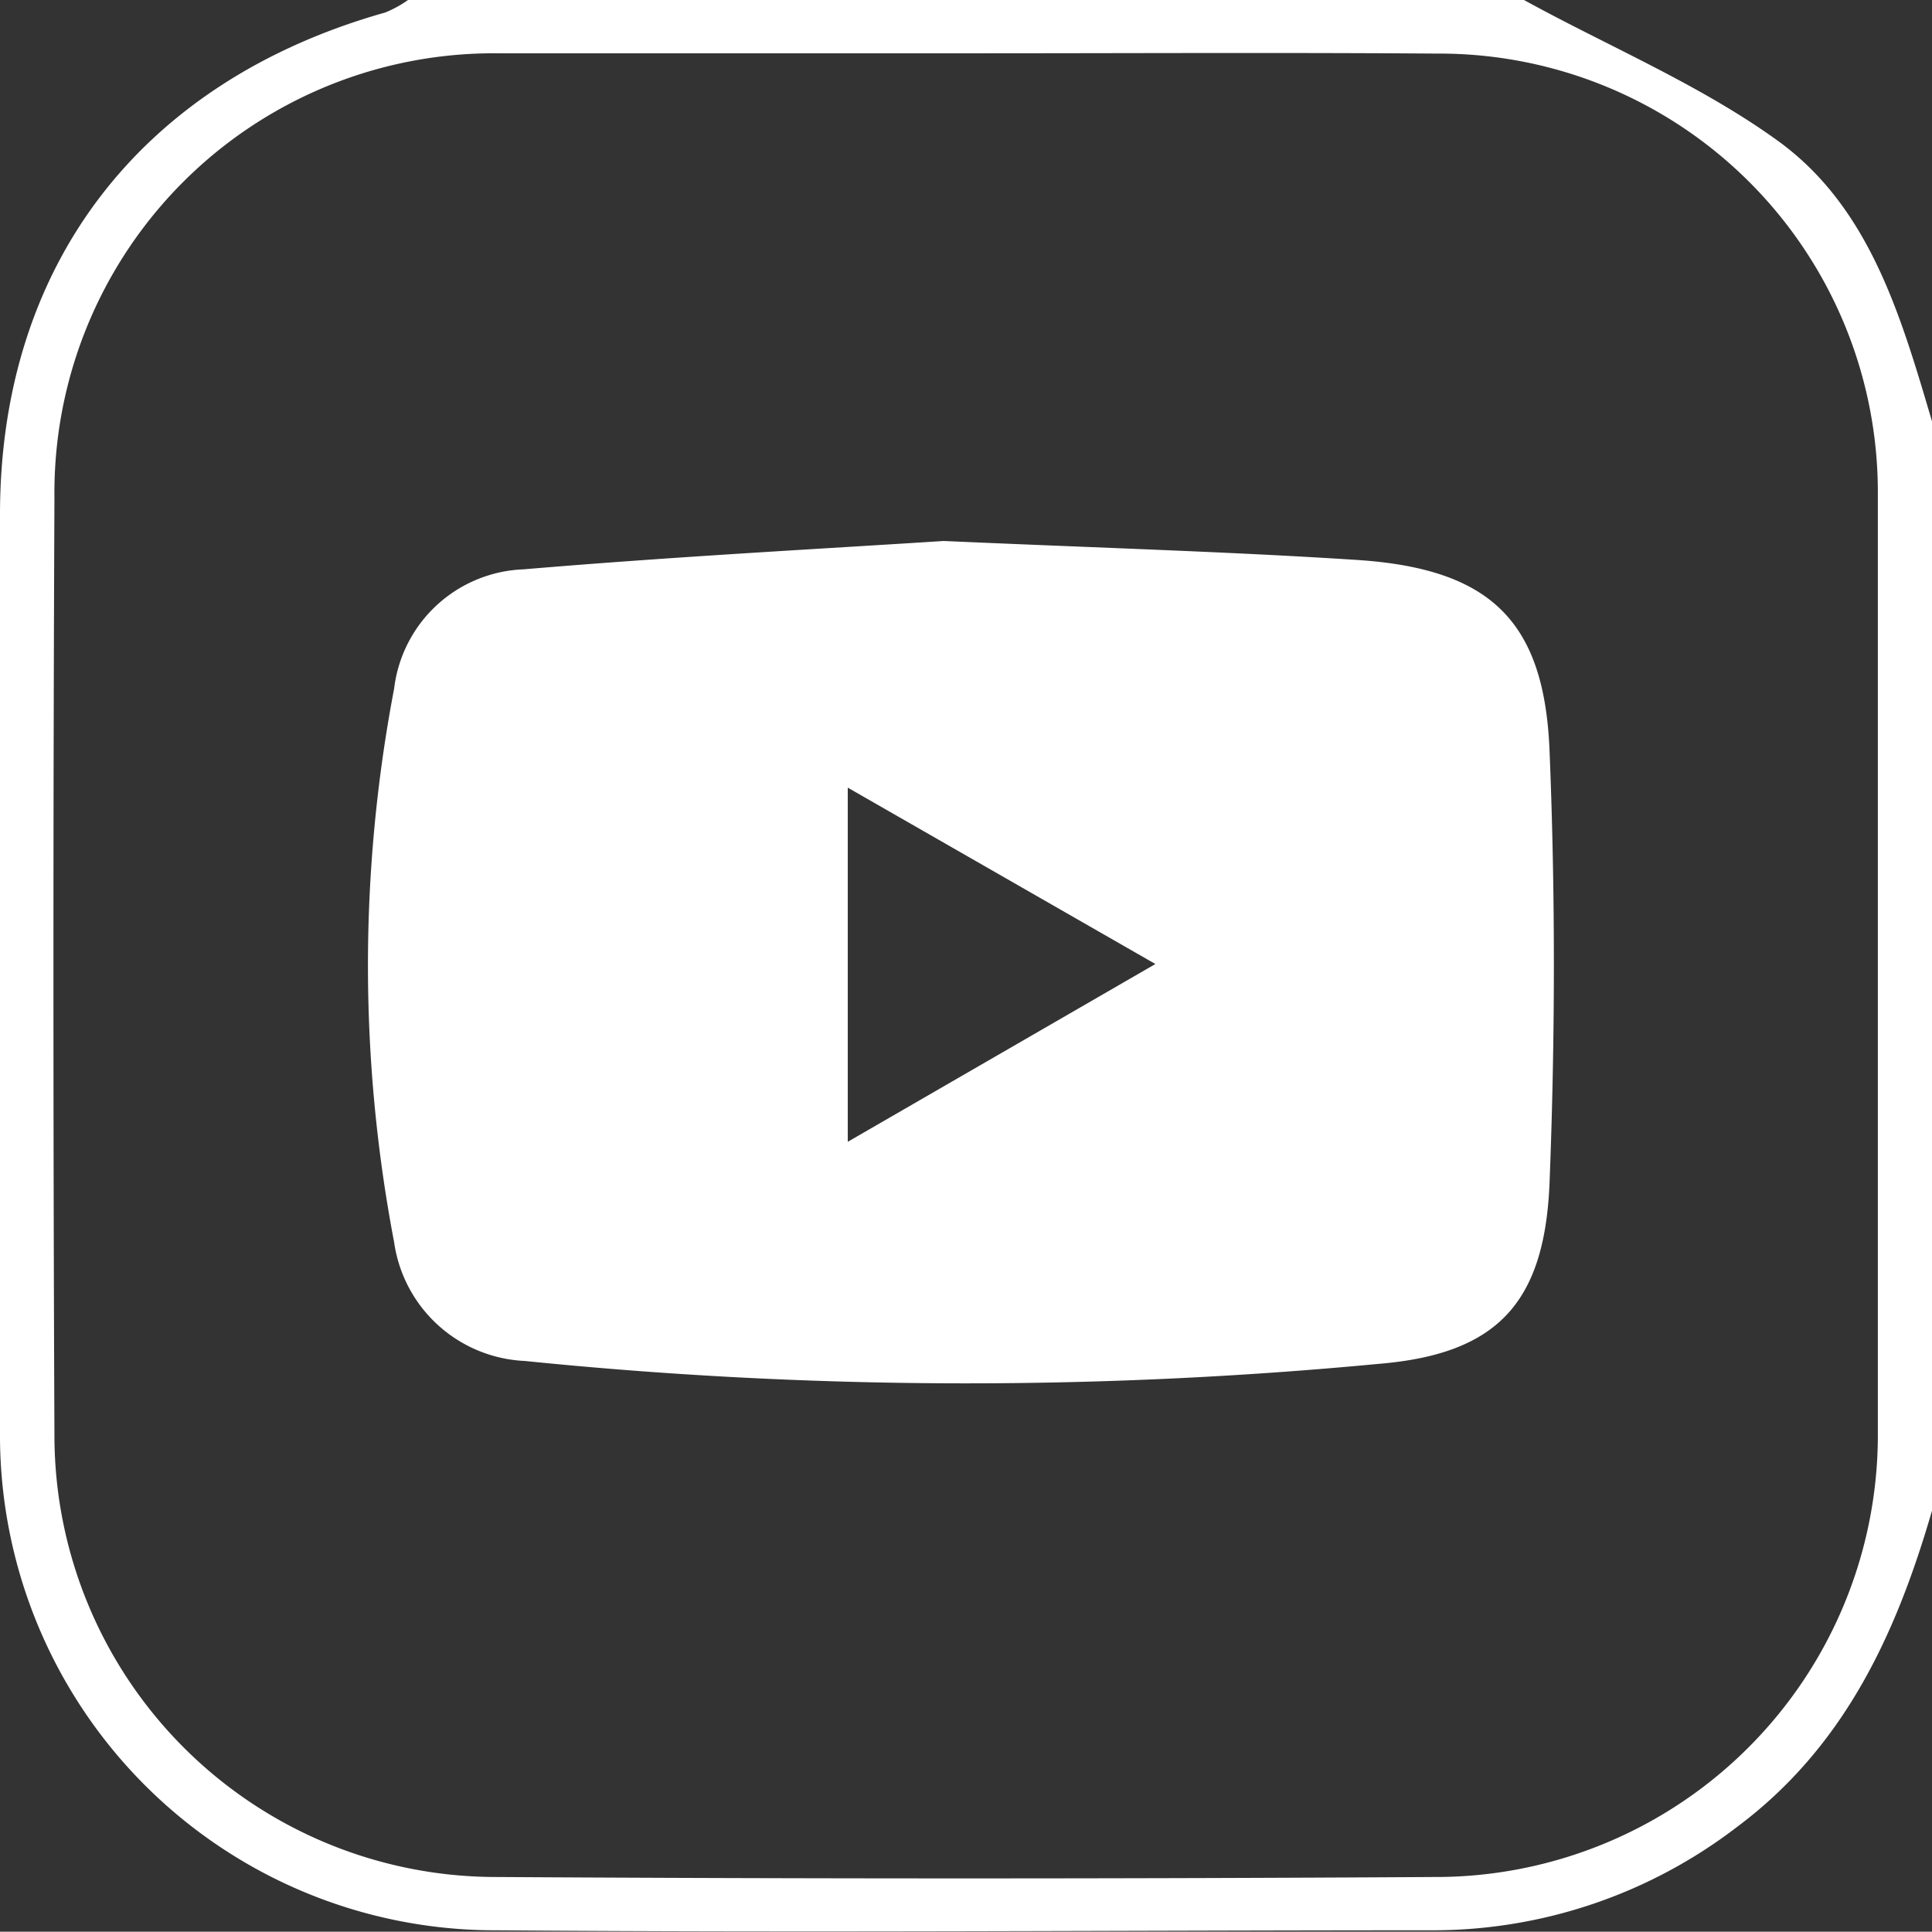 <svg xmlns="http://www.w3.org/2000/svg" viewBox="0 0 68.14 68.13"><rect x="0" y="0" width="68.14" height="68.13" fill="#333333" stroke="none"/><defs><style>.cls-1{fill:#fff;fill-rule:evenodd;}</style></defs><g id="Camada_2" data-name="Camada 2"><g id="Layer_1" data-name="Layer 1"><path class="cls-1" d="M68.14,53.28c-1.26,4.34-3.08,8.32-6.87,11.15a17.62,17.62,0,0,1-10.68,3.65c-11,0-22,.09-33.07,0A17.46,17.46,0,0,1,0,50.5C0,39.72,0,28.93,0,18.15,0,9.31,5,2.86,13.59.44a3.93,3.93,0,0,0,.8-.44H53.75c3,1.65,6.25,3,9,5,3.21,2.35,4.3,6.18,5.39,9.86Zm-34-51.4c-5.52,0-11,0-16.55,0A15.5,15.5,0,0,0,1.92,17.54q-.07,16.55,0,33.09A15.58,15.58,0,0,0,17.48,66.2q16.55.1,33.09,0A15.59,15.59,0,0,0,66.23,50.5q0-16.55,0-33.09A15.47,15.47,0,0,0,50.68,1.89C45.17,1.85,39.65,1.88,34.14,1.88Z"/><path class="cls-1" d="M33.28,19.08c5.66.25,10.14.38,14.6.67,4.64.31,6.58,2.11,6.77,6.7.21,5.09.2,10.21,0,15.3-.18,4.21-1.85,6-6,6.35A154.08,154.08,0,0,1,18.51,48a4.88,4.88,0,0,1-4.61-4.19,52.09,52.09,0,0,1,0-19.52,4.78,4.78,0,0,1,4.57-4.21C23.77,19.63,29.12,19.35,33.28,19.08ZM29.9,40.27,40.75,34,29.9,27.78Z"/></g></g></svg>
